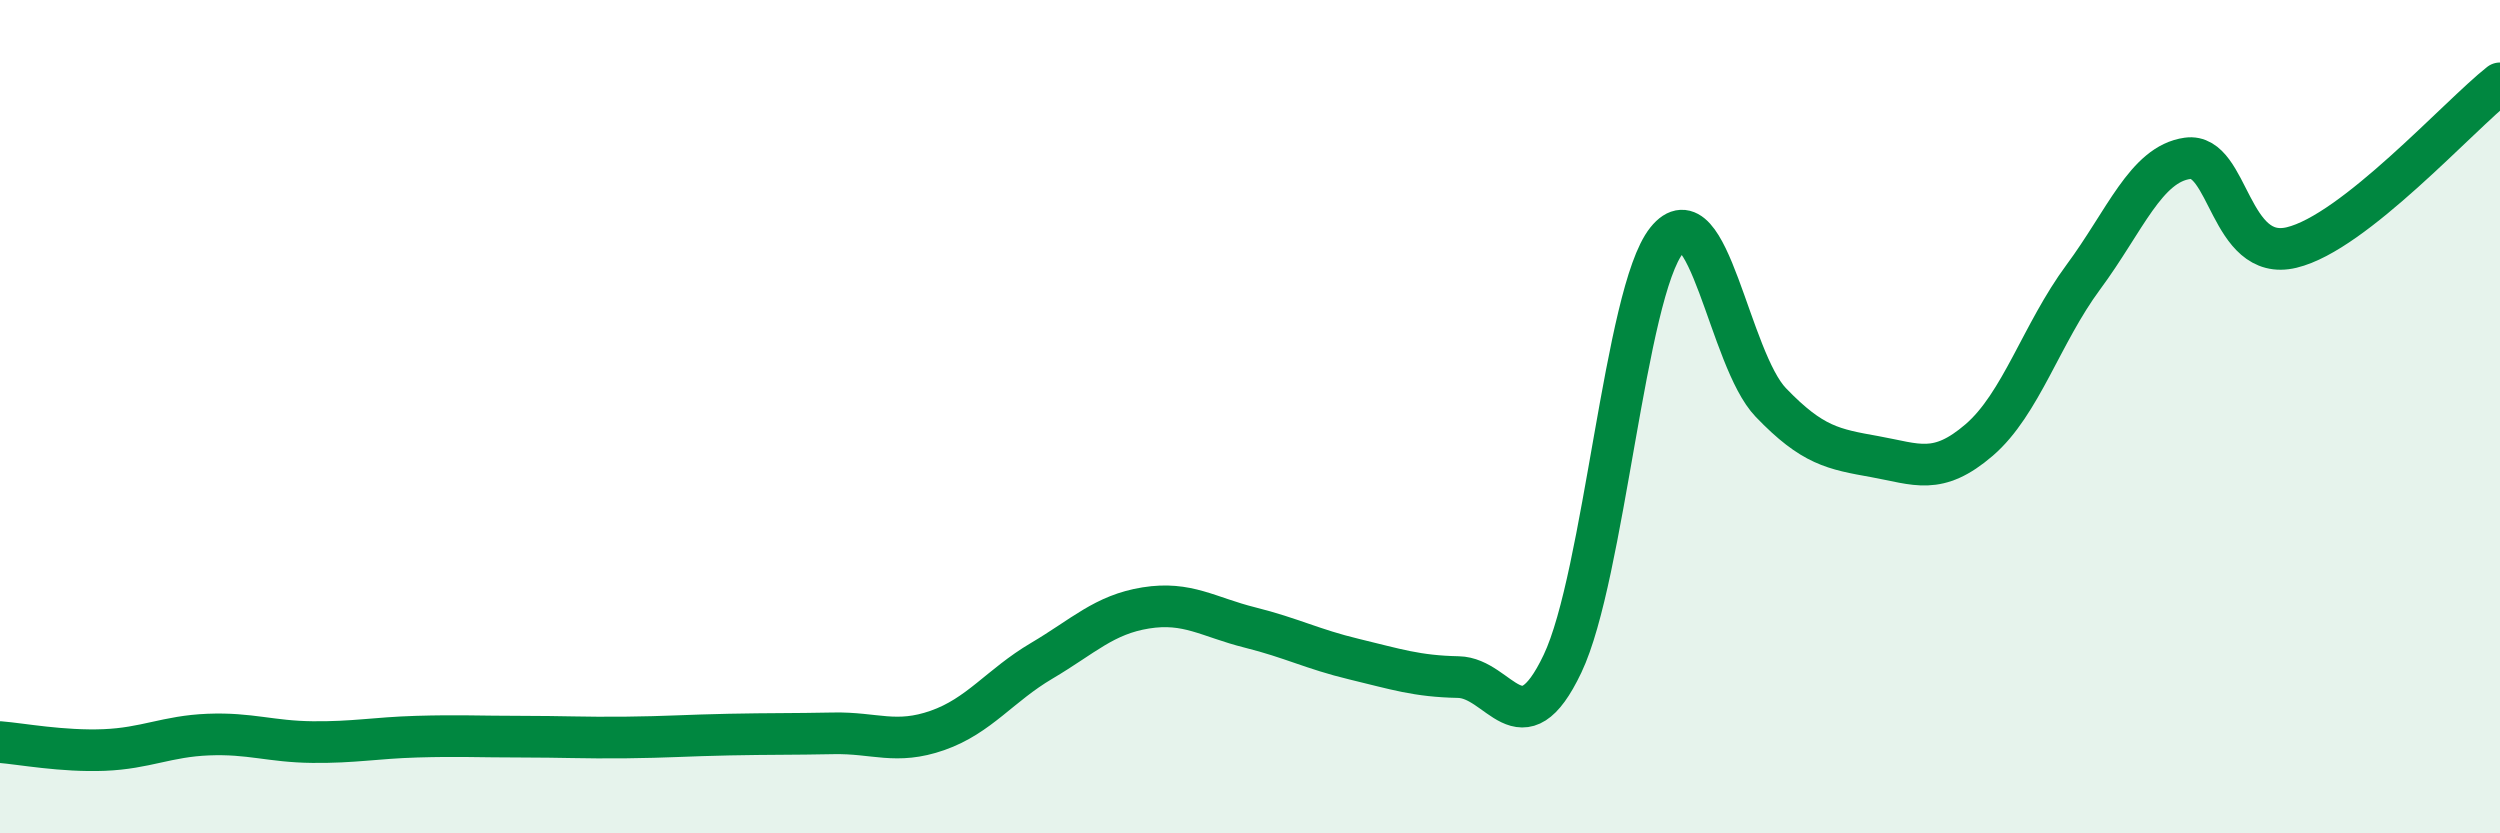 
    <svg width="60" height="20" viewBox="0 0 60 20" xmlns="http://www.w3.org/2000/svg">
      <path
        d="M 0,17.81 C 0.5,17.85 1.5,18.04 2.5,18 C 3.5,17.96 4,17.67 5,17.63 C 6,17.59 6.5,17.8 7.5,17.81 C 8.5,17.82 9,17.71 10,17.68 C 11,17.65 11.5,17.68 12.5,17.68 C 13.5,17.68 14,17.71 15,17.7 C 16,17.69 16.5,17.65 17.5,17.63 C 18.5,17.61 19,17.62 20,17.6 C 21,17.58 21.5,17.88 22.5,17.53 C 23.5,17.18 24,16.45 25,15.86 C 26,15.27 26.5,14.75 27.5,14.59 C 28.5,14.43 29,14.81 30,15.06 C 31,15.31 31.5,15.58 32.5,15.82 C 33.5,16.06 34,16.23 35,16.25 C 36,16.27 36.5,18.03 37.5,15.93 C 38.5,13.83 39,7.02 40,5.77 C 41,4.52 41.5,8.62 42.5,9.66 C 43.5,10.7 44,10.78 45,10.96 C 46,11.14 46.5,11.42 47.5,10.56 C 48.5,9.7 49,8 50,6.65 C 51,5.3 51.5,3.94 52.5,3.8 C 53.5,3.66 53.5,6.3 55,5.94 C 56.5,5.58 59,2.79 60,2L60 20L0 20Z"
        fill="#008740"
        opacity="0.1"
        stroke-linecap="round"
        stroke-linejoin="round"
      />
      <path
        d="M 0,17.81 C 0.5,17.85 1.5,18.04 2.5,18 C 3.5,17.96 4,17.67 5,17.63 C 6,17.59 6.5,17.8 7.5,17.81 C 8.5,17.82 9,17.71 10,17.68 C 11,17.65 11.5,17.68 12.5,17.68 C 13.5,17.68 14,17.71 15,17.7 C 16,17.69 16.5,17.65 17.5,17.63 C 18.5,17.61 19,17.62 20,17.6 C 21,17.58 21.5,17.88 22.5,17.53 C 23.5,17.18 24,16.45 25,15.86 C 26,15.27 26.5,14.75 27.5,14.59 C 28.5,14.43 29,14.81 30,15.06 C 31,15.31 31.5,15.58 32.5,15.82 C 33.5,16.06 34,16.23 35,16.25 C 36,16.27 36.5,18.03 37.5,15.93 C 38.5,13.83 39,7.02 40,5.77 C 41,4.52 41.5,8.62 42.5,9.66 C 43.5,10.7 44,10.78 45,10.96 C 46,11.14 46.5,11.42 47.5,10.56 C 48.5,9.7 49,8 50,6.65 C 51,5.3 51.5,3.94 52.5,3.8 C 53.5,3.66 53.5,6.3 55,5.94 C 56.5,5.58 59,2.79 60,2"
        stroke="#008740"
        stroke-width="1"
        fill="none"
        stroke-linecap="round"
        stroke-linejoin="round"
      />
    </svg>
  